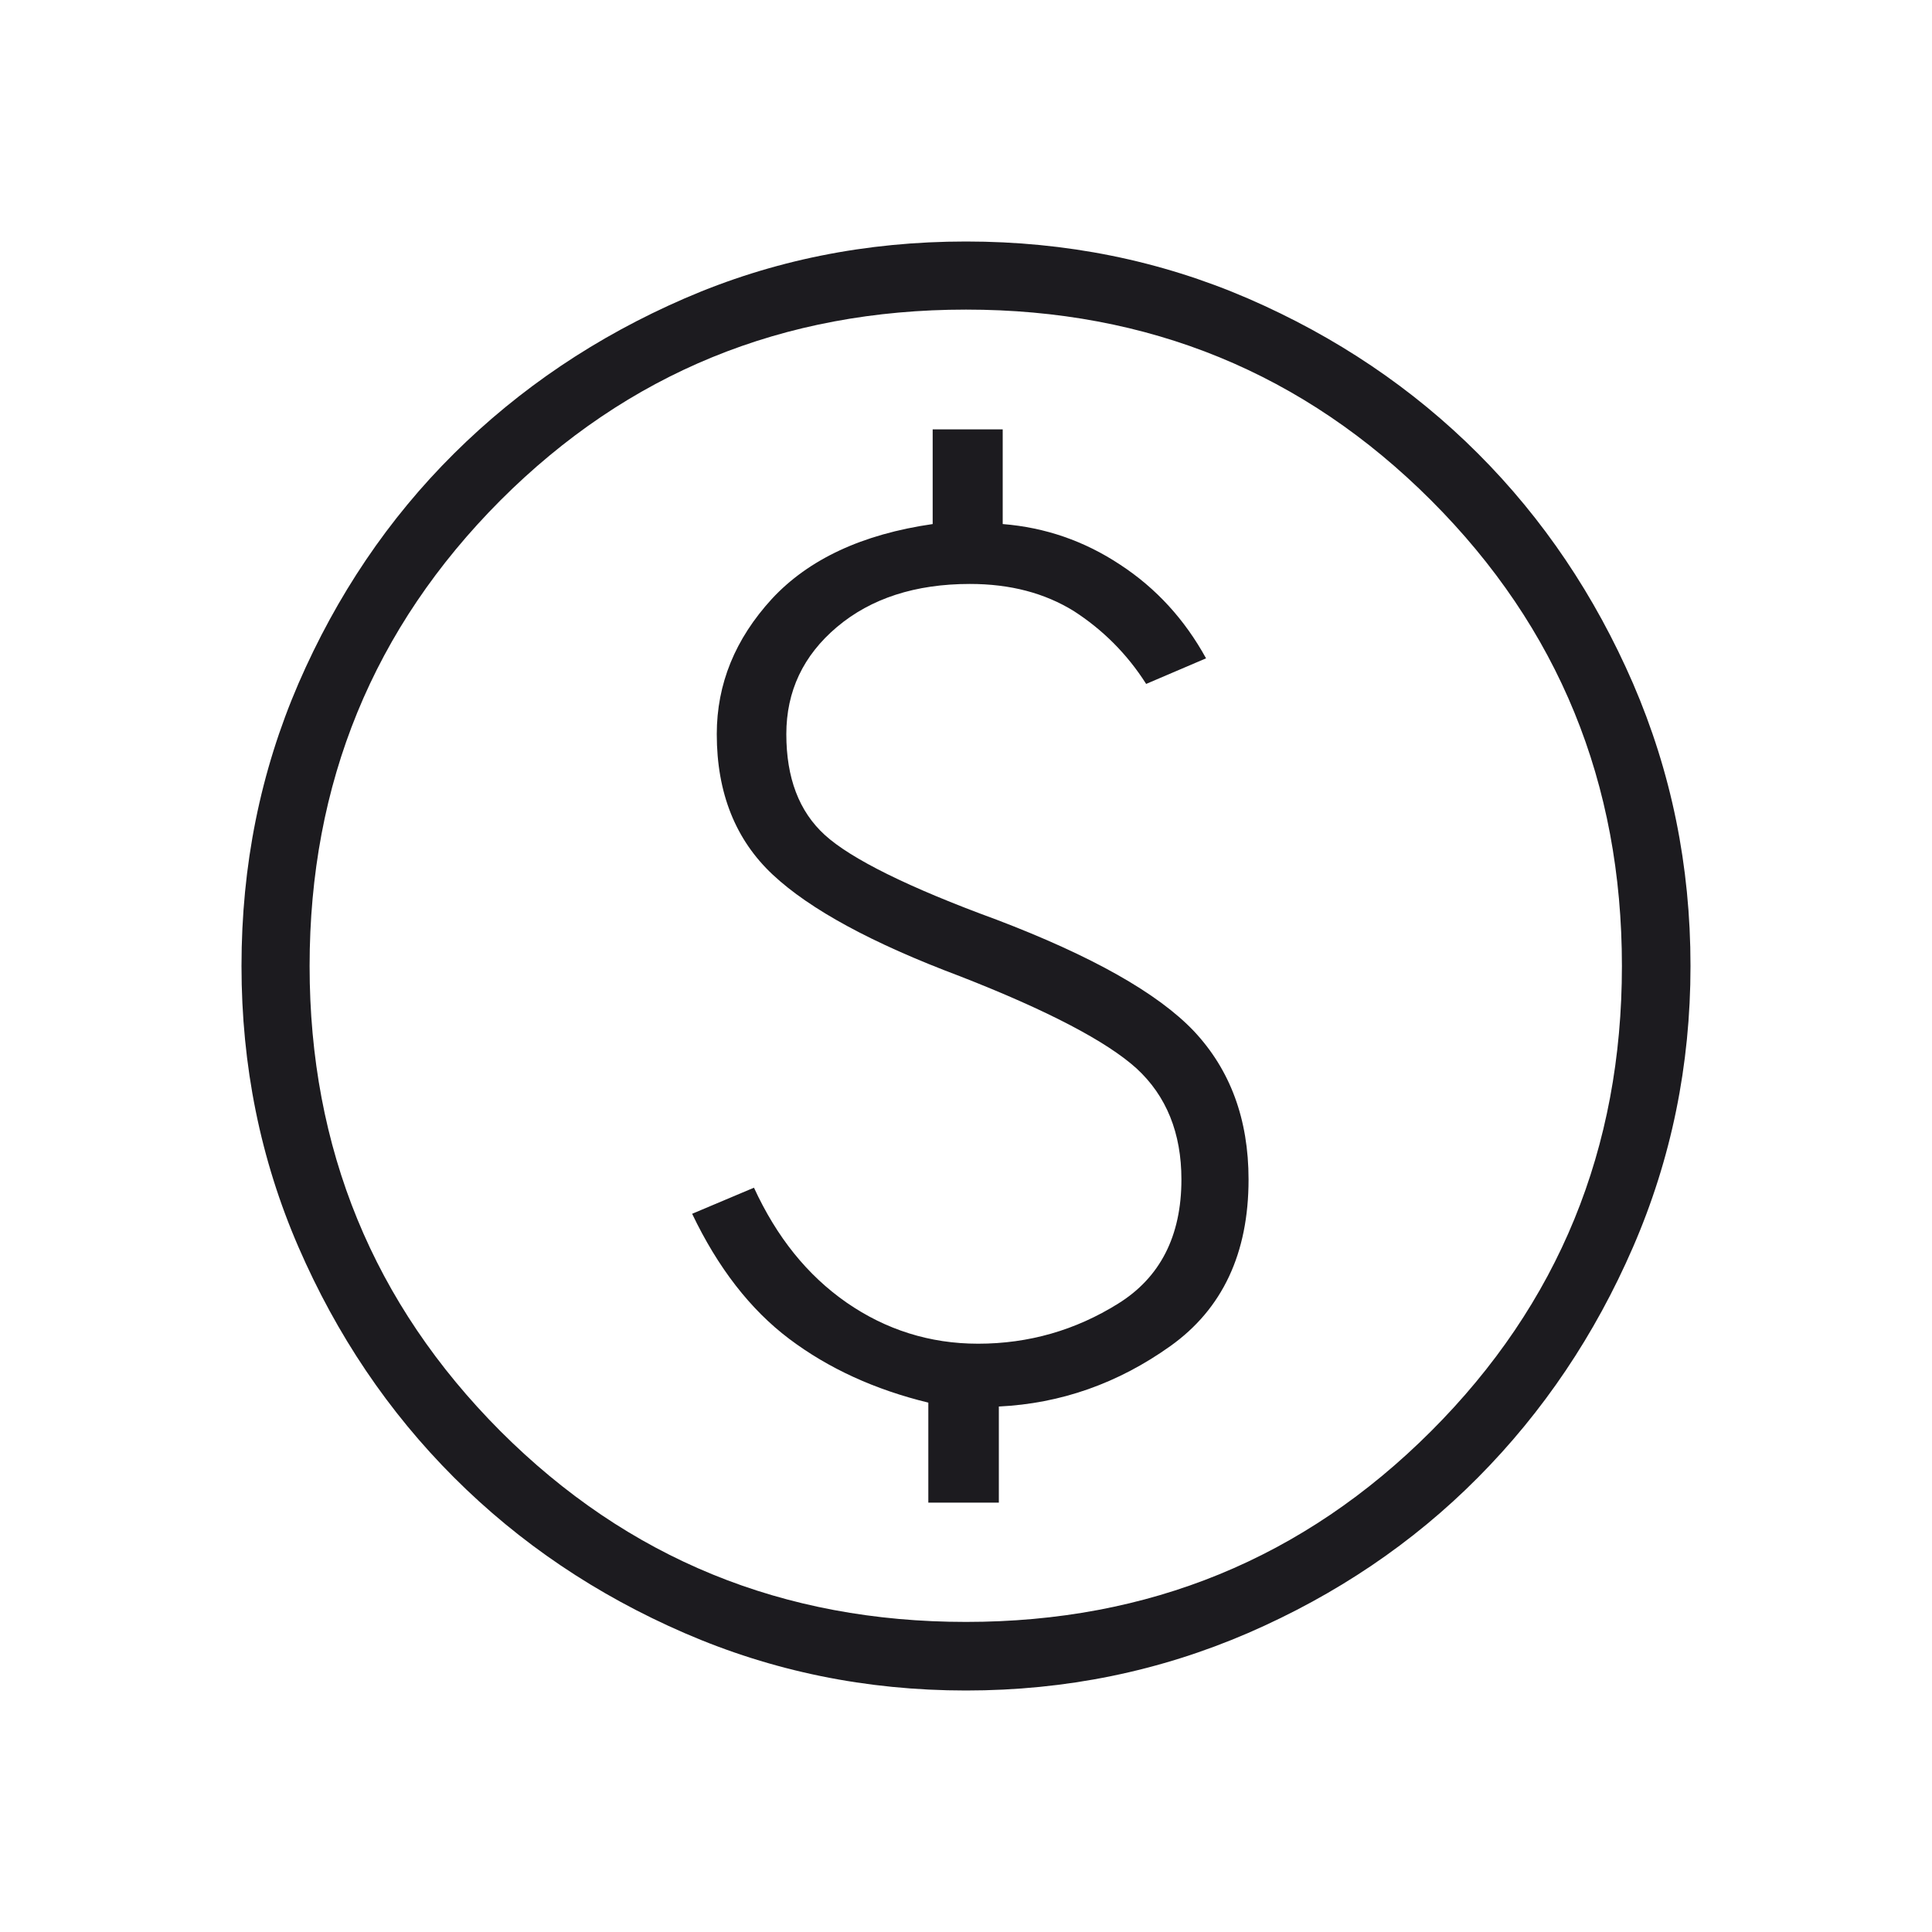<svg width="40" height="40" viewBox="0 0 40 40" fill="none" xmlns="http://www.w3.org/2000/svg" xmlns:xlink="http://www.w3.org/1999/xlink">
	<desc>
			Created with Pixso.
	</desc>
	<defs/>
	<mask id="mask801_3065" mask-type="alpha" maskUnits="userSpaceOnUse" x="0" y="0" width="40" height="40">
		<rect id="Bounding box" width="40" height="40" fill="#D9D9D9" fill-opacity="1"/>
	</mask>
	<g mask="url(#mask801_3065)">
		<path id="paid" d="M19.22 31.11L20.68 31.11L20.68 29.12C21.96 29.06 23.15 28.64 24.23 27.87C25.31 27.1 25.85 25.95 25.85 24.42C25.85 23.17 25.47 22.15 24.72 21.35C23.97 20.56 22.6 19.79 20.63 19.04C18.8 18.37 17.62 17.78 17.08 17.29C16.54 16.8 16.28 16.1 16.28 15.2C16.28 14.31 16.63 13.57 17.33 12.98C18.03 12.39 18.95 12.09 20.08 12.09C20.92 12.09 21.63 12.28 22.23 12.65C22.82 13.03 23.33 13.53 23.73 14.16L24.97 13.63C24.53 12.83 23.94 12.18 23.19 11.69C22.45 11.2 21.64 10.92 20.76 10.85L20.76 8.89L19.31 8.89L19.31 10.85C17.85 11.06 16.74 11.58 15.98 12.4C15.22 13.23 14.84 14.16 14.84 15.2C14.84 16.42 15.23 17.39 16 18.11C16.77 18.83 18.06 19.53 19.87 20.21C21.69 20.92 22.91 21.56 23.53 22.12C24.15 22.69 24.46 23.46 24.46 24.42C24.46 25.59 24.02 26.45 23.15 26.99C22.27 27.54 21.3 27.82 20.25 27.82C19.25 27.82 18.34 27.53 17.53 26.97C16.71 26.4 16.08 25.61 15.61 24.59L14.33 25.13C14.86 26.24 15.53 27.11 16.34 27.72C17.15 28.33 18.11 28.77 19.22 29.04L19.22 31.11ZM20 35C17.93 35 15.99 34.6 14.17 33.81C12.35 33.02 10.76 31.95 9.4 30.59C8.04 29.23 6.97 27.64 6.18 25.82C5.39 24 5 22.06 5 20C5 17.92 5.39 15.98 6.18 14.15C6.97 12.33 8.04 10.74 9.4 9.39C10.76 8.04 12.35 6.97 14.17 6.18C15.99 5.39 17.93 5 20 5C22.07 5 24.01 5.39 25.84 6.18C27.66 6.97 29.25 8.04 30.6 9.39C31.95 10.74 33.02 12.33 33.81 14.15C34.6 15.98 35 17.92 35 20C35 22.06 34.6 24 33.81 25.82C33.02 27.64 31.95 29.23 30.6 30.59C29.25 31.95 27.66 33.02 25.84 33.81C24.01 34.6 22.07 35 20 35ZM20 33.58C23.78 33.58 26.99 32.27 29.63 29.63C32.27 26.99 33.58 23.78 33.58 20C33.58 16.21 32.27 13 29.63 10.36C26.99 7.72 23.78 6.41 20 6.41C16.21 6.41 13 7.72 10.36 10.36C7.73 13 6.41 16.21 6.41 20C6.41 23.78 7.73 26.99 10.36 29.63C13 32.27 16.21 33.58 20 33.58Z" fill="#1C1B1F" fill-opacity="1" fill-rule="nonzero"/>
	</g>
</svg>
